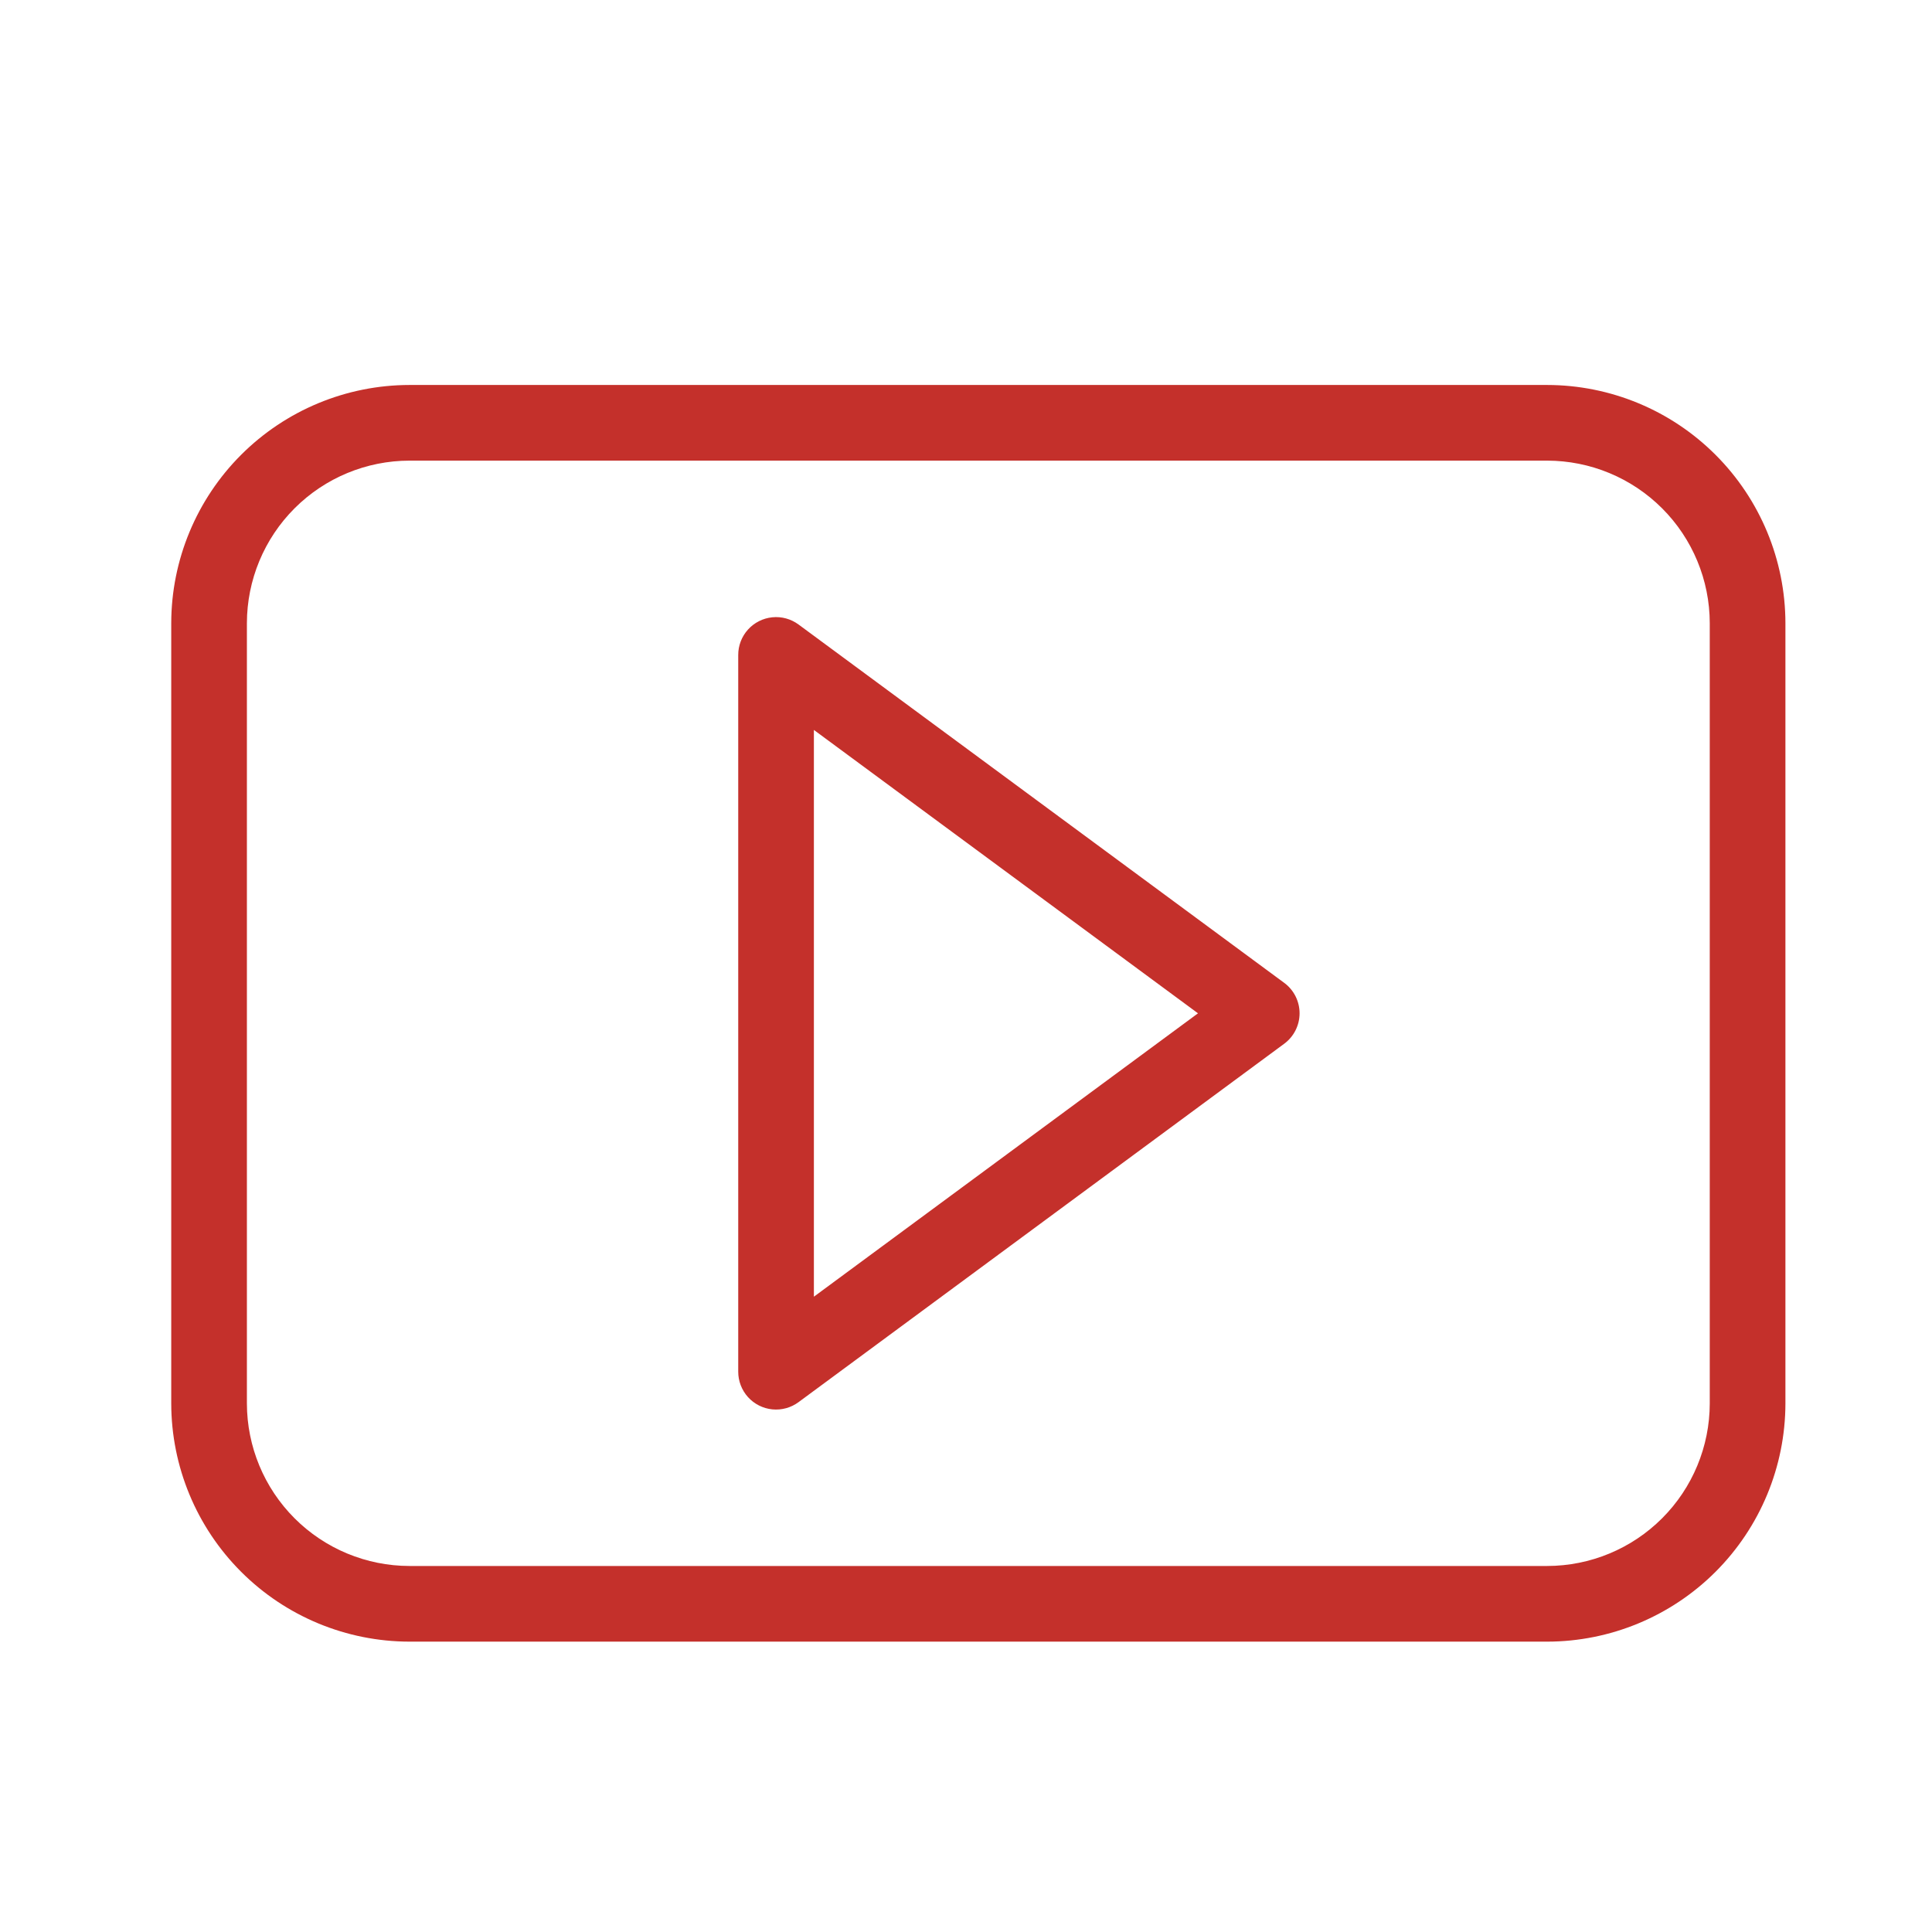 <?xml version="1.0" encoding="UTF-8"?>
<svg id="Ebene_1" data-name="Ebene 1" xmlns="http://www.w3.org/2000/svg" viewBox="0 0 2100 2100">
  <defs>
    <style>
      .cls-1 {
        fill: #c4302b;
        fill-rule: evenodd;
      }
    </style>
  </defs>
  <path class="cls-1" d="m884.66,1409.45v-616.04l417.5,308.02-417.5,308.02Zm511.16-341.17l-527.86-389.48c-8.22-6.06-18.39-8.86-28.53-7.83-10.16,1.02-19.56,5.78-26.41,13.35-6.84,7.58-10.62,17.42-10.6,27.62v778.99c-.02,10.21,3.76,20.06,10.6,27.64,6.84,7.57,16.25,12.33,26.41,13.35,10.15,1.01,20.32-1.78,28.53-7.84l527.86-389.54c10.54-7.75,16.76-20.06,16.76-33.14s-6.22-25.39-16.76-33.14v.03Zm462.61,457.16v-848.05h0c-.05-46.85-18.69-91.77-51.82-124.89-33.13-33.13-78.05-51.76-124.91-51.81H445.1c-46.86.05-91.78,18.69-124.9,51.81-33.13,33.13-51.77,78.04-51.83,124.9v848.05h0c.06,46.85,18.7,91.76,51.83,124.89,33.13,33.13,78.04,51.76,124.9,51.81h1236.6c46.86-.05,91.78-18.68,124.91-51.81,33.13-33.13,51.77-78.04,51.82-124.9h0Zm-176.73-1106.99H445.1c-68.65.08-134.47,27.39-183.02,75.92-48.54,48.54-75.86,114.36-75.95,183.01v848.05h0c.08,68.66,27.39,134.48,75.94,183.02,48.54,48.56,114.37,75.86,183.03,75.94h1236.6c68.65-.08,134.47-27.39,183.02-75.92,48.54-48.54,75.86-114.36,75.95-183.01v-848.05h0c-.08-68.66-27.39-134.48-75.94-183.02-48.54-48.56-114.37-75.86-183.03-75.94h0Z"/>
</svg>